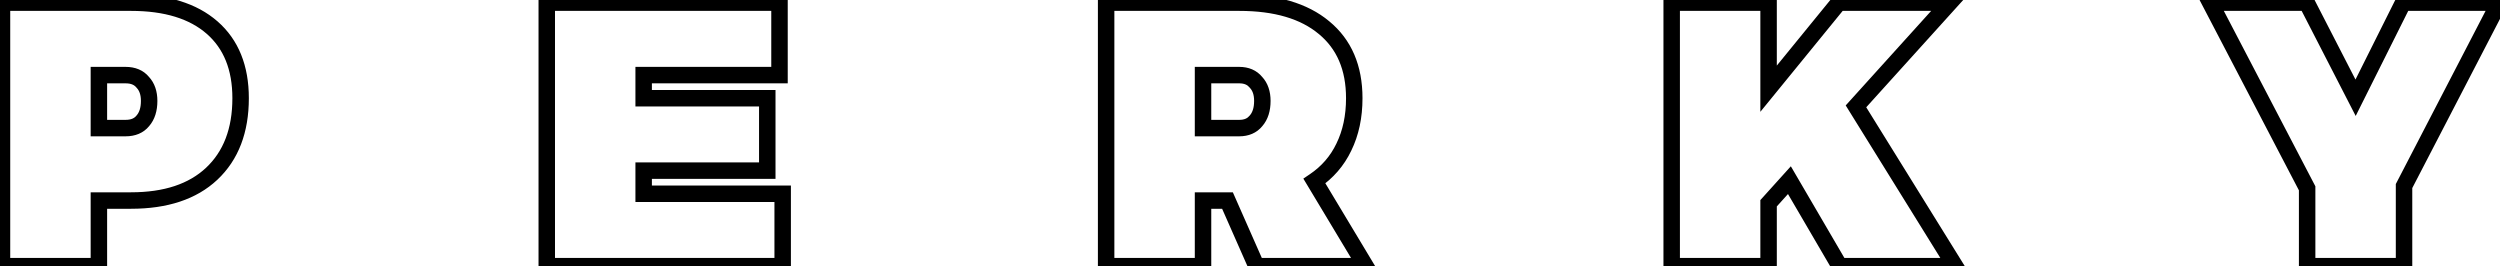<svg xmlns="http://www.w3.org/2000/svg" width="911" height="97" viewBox="0 0 911 97" fill="none"><mask id="path-1-outside-1_8_1279" maskUnits="userSpaceOnUse" x="-3" y="-3" width="919" height="103" fill="black"><rect fill="white" x="-3" y="-3" width="919" height="103"></rect><path d="M47.75 0.97C60.51 0.97 70.355 3.995 77.285 10.045C84.215 16.095 87.68 24.675 87.68 35.785C87.68 47.555 84.16 56.74 77.12 63.34C70.19 69.83 60.4 73.075 47.75 73.075H36.035V97H0.725V0.97H47.75ZM45.77 46.675C48.52 46.675 50.61 45.795 52.04 44.035C53.58 42.275 54.35 39.855 54.35 36.775C54.35 33.915 53.58 31.66 52.04 30.01C50.61 28.25 48.52 27.37 45.77 27.37H36.035V46.675H45.77ZM199.241 0.97H284.051V27.37H234.551V35.785H279.596V62.185H234.551V70.6H285.206V97H199.241V0.97ZM457.854 97L447.294 73.075H438.384V97H403.074V0.97H451.584C464.894 0.97 475.179 3.995 482.439 10.045C489.809 16.095 493.494 24.675 493.494 35.785C493.494 42.495 492.229 48.435 489.699 53.605C487.279 58.665 483.704 62.79 478.974 65.98L497.619 97H457.854ZM438.384 46.675H451.584C454.224 46.675 456.259 45.795 457.689 44.035C459.229 42.275 459.999 39.855 459.999 36.775C459.999 33.915 459.229 31.66 457.689 30.01C456.259 28.25 454.224 27.37 451.584 27.37H438.384V46.675ZM712.453 97H670.378L652.063 65.65L644.473 74.065V97H609.163V0.97H644.473V32.32L670.048 0.97H710.473L676.318 38.755L712.453 97ZM910.682 0.97L876.032 67.795V97H840.722V68.62L805.412 0.97H840.557L858.377 35.62L875.702 0.97H910.682Z"></path></mask><path d="M77.285 10.045L79.258 7.785V7.785L77.285 10.045ZM77.12 63.34L79.171 65.53L79.172 65.529L77.12 63.34ZM36.035 73.075V70.075H33.035V73.075H36.035ZM36.035 97V100H39.035V97H36.035ZM0.725 97H-2.275V100H0.725V97ZM0.725 0.97V-2.03H-2.275V0.97H0.725ZM52.04 44.035L49.782 42.059L49.746 42.101L49.712 42.143L52.04 44.035ZM52.04 30.01L49.712 31.902L49.777 31.982L49.847 32.057L52.04 30.01ZM36.035 27.37V24.37H33.035V27.37H36.035ZM36.035 46.675H33.035V49.675H36.035V46.675ZM47.75 3.97C60.065 3.97 69.108 6.889 75.312 12.305L79.258 7.785C71.602 1.101 60.955 -2.03 47.75 -2.03V3.97ZM75.312 12.305C81.455 17.668 84.68 25.345 84.68 35.785H90.68C90.68 24.005 86.975 14.522 79.258 7.785L75.312 12.305ZM84.68 35.785C84.68 46.922 81.374 55.24 75.068 61.151L79.172 65.529C86.946 58.24 90.68 48.188 90.68 35.785H84.68ZM75.069 61.15C68.859 66.966 59.897 70.075 47.75 70.075V76.075C60.903 76.075 71.521 72.694 79.171 65.53L75.069 61.15ZM47.75 70.075H36.035V76.075H47.75V70.075ZM33.035 73.075V97H39.035V73.075H33.035ZM36.035 94H0.725V100H36.035V94ZM3.725 97V0.97H-2.275V97H3.725ZM0.725 3.97H47.75V-2.03H0.725V3.97ZM45.77 49.675C49.211 49.675 52.247 48.538 54.368 45.927L49.712 42.143C48.973 43.053 47.829 43.675 45.77 43.675V49.675ZM54.298 46.011C56.451 43.55 57.35 40.347 57.35 36.775H51.35C51.35 39.363 50.709 41 49.782 42.059L54.298 46.011ZM57.35 36.775C57.35 33.366 56.42 30.306 54.233 27.963L49.847 32.057C50.74 33.014 51.35 34.464 51.35 36.775H57.35ZM54.368 28.118C52.247 25.508 49.211 24.37 45.77 24.37V30.37C47.829 30.37 48.973 30.992 49.712 31.902L54.368 28.118ZM45.77 24.37H36.035V30.37H45.77V24.37ZM33.035 27.37V46.675H39.035V27.37H33.035ZM36.035 49.675H45.77V43.675H36.035V49.675ZM199.241 0.97V-2.03H196.241V0.97H199.241ZM284.051 0.97H287.051V-2.03H284.051V0.97ZM284.051 27.37V30.37H287.051V27.37H284.051ZM234.551 27.37V24.37H231.551V27.37H234.551ZM234.551 35.785H231.551V38.785H234.551V35.785ZM279.596 35.785H282.596V32.785H279.596V35.785ZM279.596 62.185V65.185H282.596V62.185H279.596ZM234.551 62.185V59.185H231.551V62.185H234.551ZM234.551 70.6H231.551V73.6H234.551V70.6ZM285.206 70.6H288.206V67.6H285.206V70.6ZM285.206 97V100H288.206V97H285.206ZM199.241 97H196.241V100H199.241V97ZM199.241 3.97H284.051V-2.03H199.241V3.97ZM281.051 0.97V27.37H287.051V0.97H281.051ZM284.051 24.37H234.551V30.37H284.051V24.37ZM231.551 27.37V35.785H237.551V27.37H231.551ZM234.551 38.785H279.596V32.785H234.551V38.785ZM276.596 35.785V62.185H282.596V35.785H276.596ZM279.596 59.185H234.551V65.185H279.596V59.185ZM231.551 62.185V70.6H237.551V62.185H231.551ZM234.551 73.6H285.206V67.6H234.551V73.6ZM282.206 70.6V97H288.206V70.6H282.206ZM285.206 94H199.241V100H285.206V94ZM202.241 97V0.97H196.241V97H202.241ZM457.854 97L455.109 98.211L455.899 100H457.854V97ZM447.294 73.075L450.038 71.864L449.249 70.075H447.294V73.075ZM438.384 73.075V70.075H435.384V73.075H438.384ZM438.384 97V100H441.384V97H438.384ZM403.074 97H400.074V100H403.074V97ZM403.074 0.97V-2.03H400.074V0.97H403.074ZM482.439 10.045L480.518 12.35L480.527 12.357L480.535 12.364L482.439 10.045ZM489.699 53.605L487.004 52.286L486.998 52.298L486.992 52.311L489.699 53.605ZM478.974 65.98L477.296 63.493L474.935 65.085L476.402 67.525L478.974 65.98ZM497.619 97V100H502.922L500.19 95.454L497.619 97ZM438.384 46.675H435.384V49.675H438.384V46.675ZM457.689 44.035L455.431 42.059L455.395 42.101L455.36 42.143L457.689 44.035ZM457.689 30.01L455.36 31.902L455.425 31.982L455.495 32.057L457.689 30.01ZM438.384 27.37V24.37H435.384V27.37H438.384ZM460.598 95.789L450.038 71.864L444.549 74.286L455.109 98.211L460.598 95.789ZM447.294 70.075H438.384V76.075H447.294V70.075ZM435.384 73.075V97H441.384V73.075H435.384ZM438.384 94H403.074V100H438.384V94ZM406.074 97V0.97H400.074V97H406.074ZM403.074 3.97H451.584V-2.03H403.074V3.97ZM451.584 3.97C464.475 3.97 473.981 6.902 480.518 12.35L484.359 7.74C476.377 1.088 465.313 -2.03 451.584 -2.03V3.97ZM480.535 12.364C487.092 17.747 490.494 25.407 490.494 35.785H496.494C496.494 23.942 492.525 14.443 484.342 7.726L480.535 12.364ZM490.494 35.785C490.494 42.114 489.302 47.59 487.004 52.286L492.393 54.924C495.155 49.28 496.494 42.877 496.494 35.785H490.494ZM486.992 52.311C484.807 56.88 481.591 60.596 477.296 63.493L480.651 68.467C485.816 64.984 489.75 60.45 492.405 54.899L486.992 52.311ZM476.402 67.525L495.047 98.546L500.19 95.454L481.545 64.434L476.402 67.525ZM497.619 94H457.854V100H497.619V94ZM438.384 49.675H451.584V43.675H438.384V49.675ZM451.584 49.675C454.961 49.675 457.92 48.507 460.017 45.927L455.36 42.143C454.597 43.083 453.486 43.675 451.584 43.675V49.675ZM459.946 46.011C462.099 43.55 462.999 40.347 462.999 36.775H456.999C456.999 39.363 456.358 41 455.431 42.059L459.946 46.011ZM462.999 36.775C462.999 33.366 462.068 30.306 459.882 27.963L455.495 32.057C456.389 33.014 456.999 34.464 456.999 36.775H462.999ZM460.017 28.118C457.92 25.538 454.961 24.37 451.584 24.37V30.37C453.486 30.37 454.597 30.962 455.36 31.902L460.017 28.118ZM451.584 24.37H438.384V30.37H451.584V24.37ZM435.384 27.37V46.675H441.384V27.37H435.384ZM712.453 97V100H717.844L715.002 95.418L712.453 97ZM670.378 97L667.787 98.513L668.656 100H670.378V97ZM652.062 65.65L654.653 64.137L652.583 60.594L649.835 63.641L652.062 65.65ZM644.472 74.065L642.245 72.056L641.472 72.912V74.065H644.472ZM644.472 97V100H647.472V97H644.472ZM609.162 97H606.162V100H609.162V97ZM609.162 0.97V-2.03H606.162V0.97H609.162ZM644.472 0.97H647.472V-2.03H644.472V0.97ZM644.472 32.32H641.472V40.743L646.797 34.216L644.472 32.32ZM670.047 0.97V-2.03H668.623L667.723 -0.926L670.047 0.97ZM710.472 0.97L712.698 2.982L717.228 -2.03H710.472V0.97ZM676.318 38.755L674.092 36.743L672.578 38.418L673.768 40.337L676.318 38.755ZM712.453 94H670.378V100H712.453V94ZM672.968 95.487L654.653 64.137L649.472 67.163L667.787 98.513L672.968 95.487ZM649.835 63.641L642.245 72.056L646.7 76.074L654.29 67.659L649.835 63.641ZM641.472 74.065V97H647.472V74.065H641.472ZM644.472 94H609.162V100H644.472V94ZM612.162 97V0.97H606.162V97H612.162ZM609.162 3.97H644.472V-2.03H609.162V3.97ZM641.472 0.97V32.32H647.472V0.97H641.472ZM646.797 34.216L672.372 2.866L667.723 -0.926L642.148 30.424L646.797 34.216ZM670.047 3.97H710.472V-2.03H670.047V3.97ZM708.247 -1.042L674.092 36.743L678.543 40.767L712.698 2.982L708.247 -1.042ZM673.768 40.337L709.903 98.582L715.002 95.418L678.867 37.173L673.768 40.337ZM910.682 0.97L913.345 2.351L915.617 -2.03H910.682V0.97ZM876.032 67.795L873.369 66.414L873.032 67.064V67.795H876.032ZM876.032 97V100H879.032V97H876.032ZM840.722 97H837.722V100H840.722V97ZM840.722 68.62H843.722V67.884L843.381 67.232L840.722 68.62ZM805.412 0.97V-2.03H800.462L802.752 2.358L805.412 0.97ZM840.557 0.97L843.225 -0.402L842.388 -2.03H840.557V0.97ZM858.377 35.62L855.709 36.992L858.415 42.253L861.06 36.962L858.377 35.62ZM875.702 0.97V-2.03H873.848L873.019 -0.372L875.702 0.97ZM908.019 -0.411L873.369 66.414L878.695 69.176L913.345 2.351L908.019 -0.411ZM873.032 67.795V97H879.032V67.795H873.032ZM876.032 94H840.722V100H876.032V94ZM843.722 97V68.62H837.722V97H843.722ZM843.381 67.232L808.071 -0.418L802.752 2.358L838.062 70.008L843.381 67.232ZM805.412 3.97H840.557V-2.03H805.412V3.97ZM837.889 2.342L855.709 36.992L861.045 34.248L843.225 -0.402L837.889 2.342ZM861.06 36.962L878.385 2.312L873.019 -0.372L855.694 34.278L861.06 36.962ZM875.702 3.97H910.682V-2.03H875.702V3.97Z" fill="black" mask="url(#path-1-outside-1_8_1279)"></path></svg>